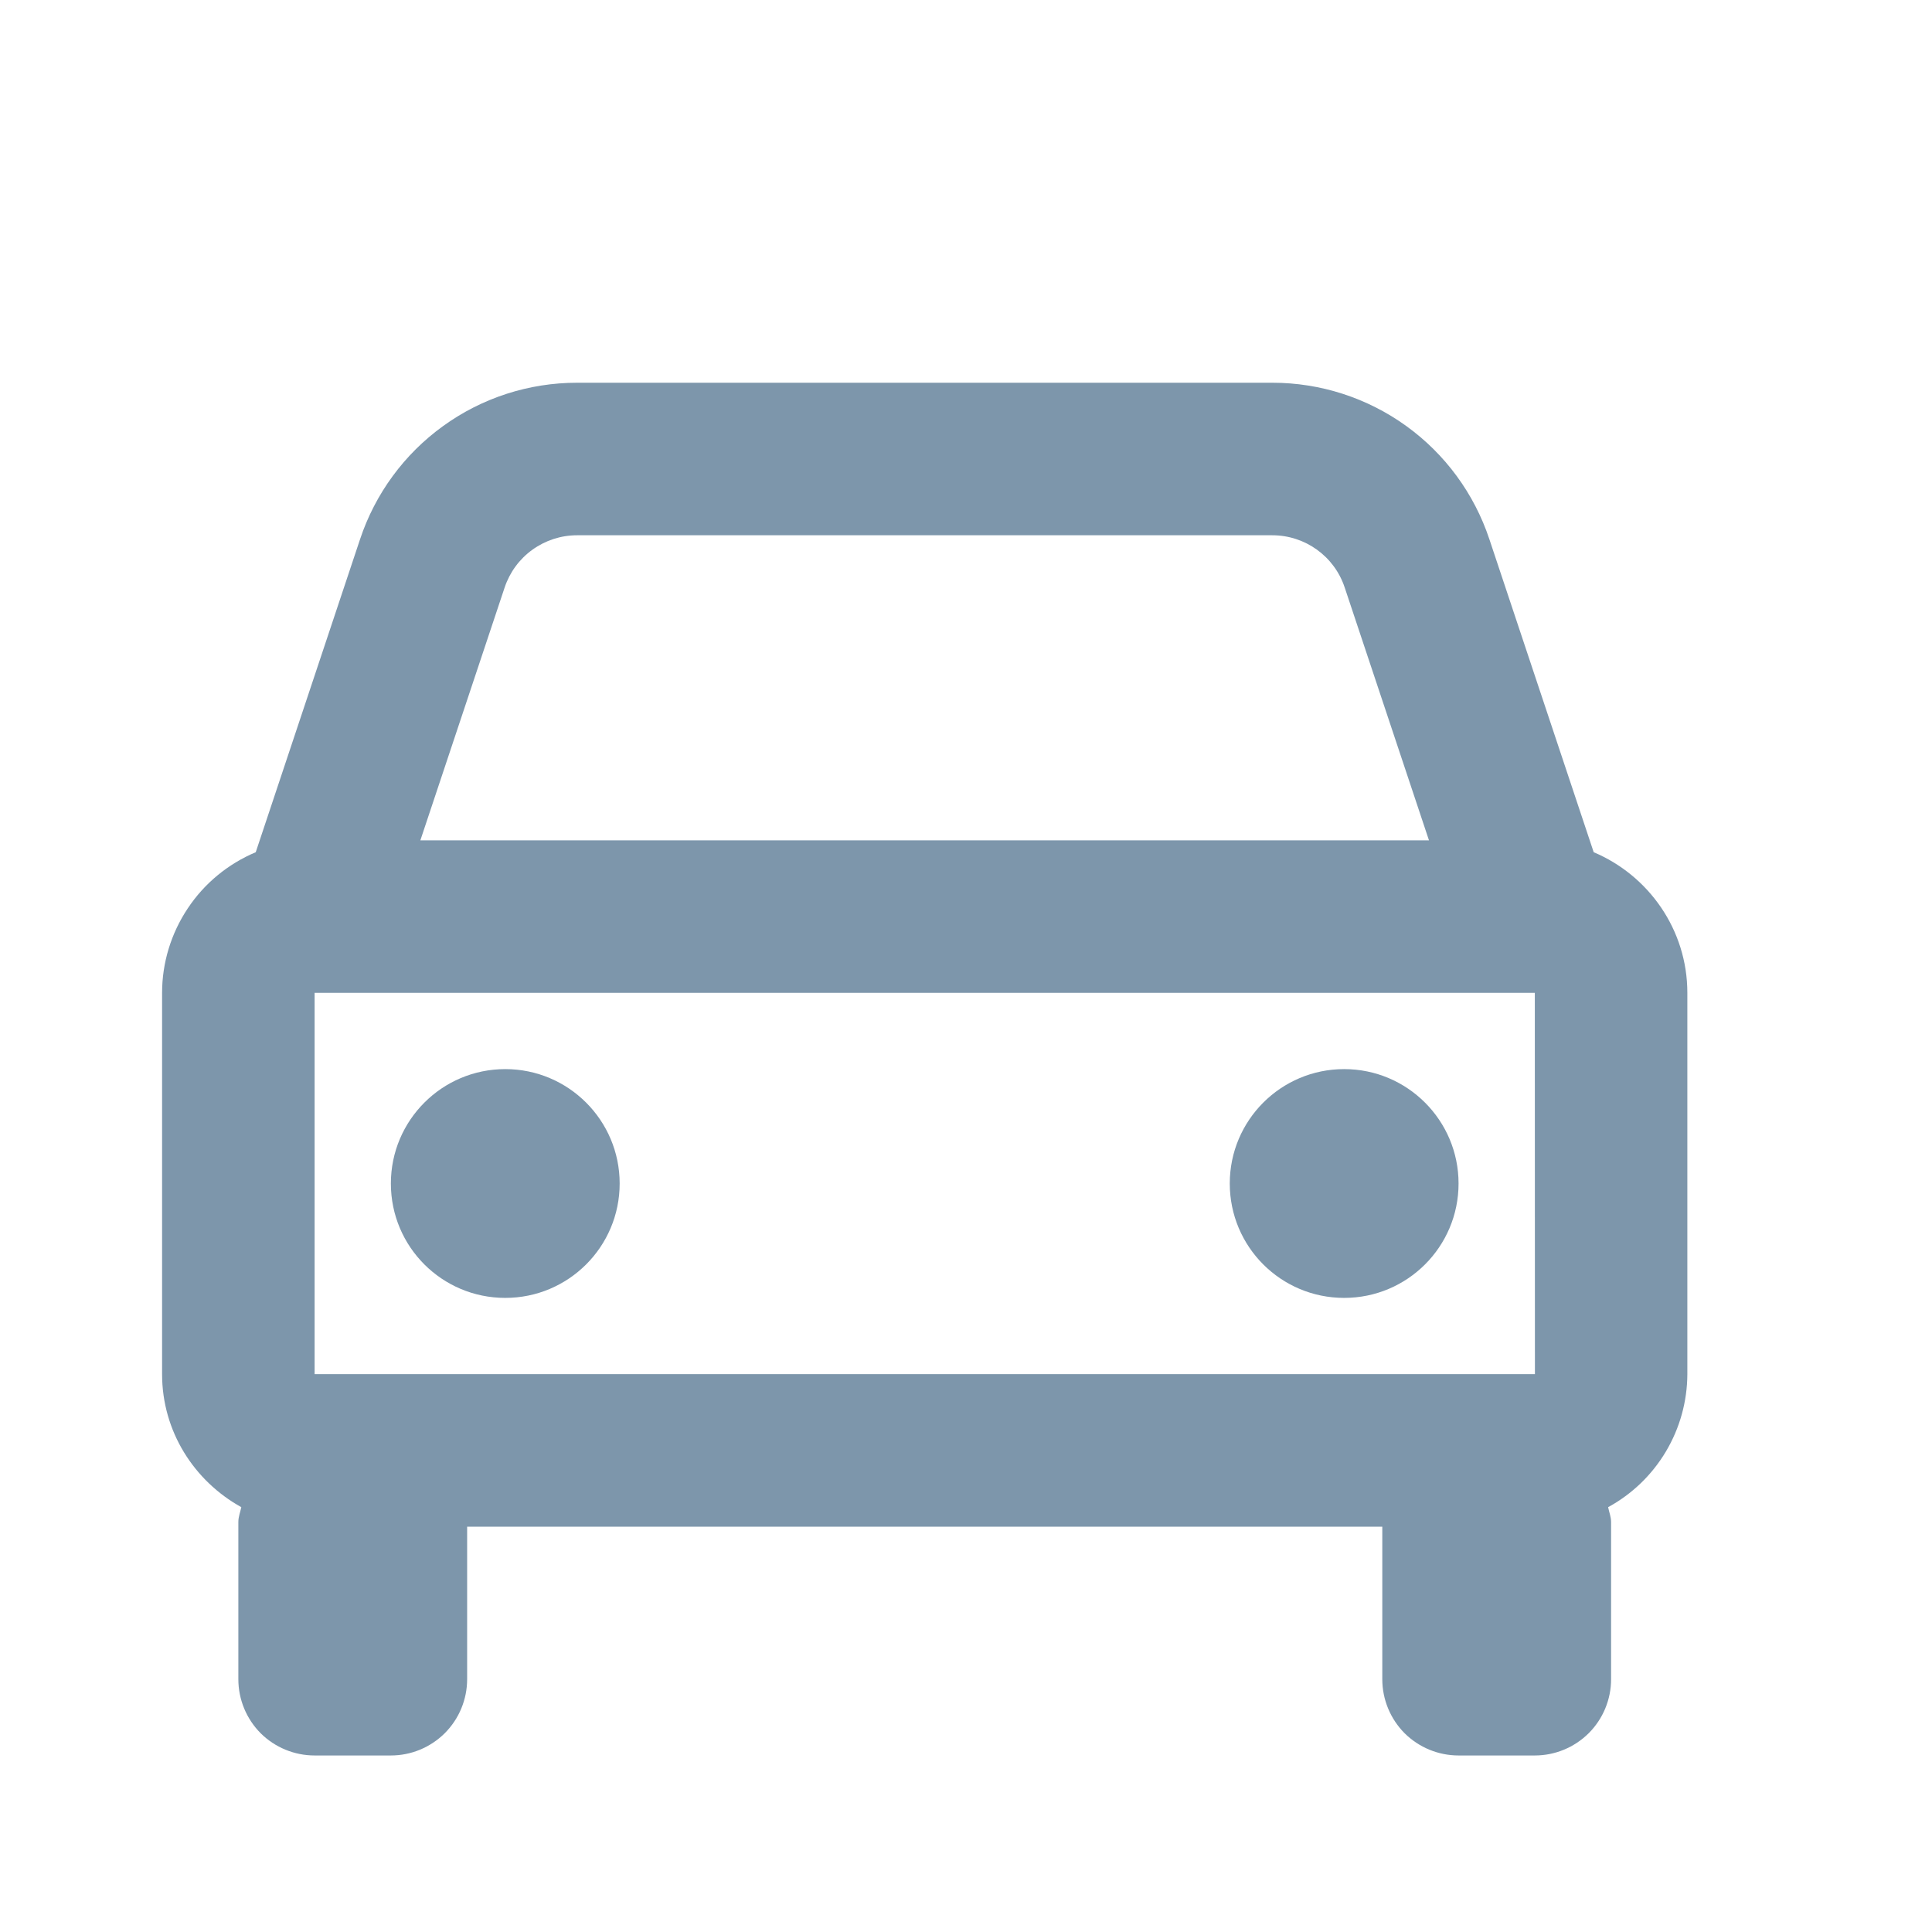 <svg width="19" height="19" viewBox="0 0 19 19" fill="#7D96AB" xmlns="http://www.w3.org/2000/svg" class="ico-svg"><path d="M15.673 8.381L14.647 5.303C14.498 4.855 14.212 4.465 13.829 4.189C13.445 3.912 12.985 3.764 12.513 3.764H5.675C5.202 3.764 4.742 3.912 4.359 4.189C3.976 4.465 3.69 4.855 3.541 5.303L2.515 8.381C2.242 8.496 2.009 8.688 1.846 8.934C1.682 9.18 1.594 9.469 1.594 9.764V13.514C1.594 14.079 1.911 14.566 2.373 14.822C2.363 14.871 2.344 14.916 2.344 14.968V16.514C2.344 16.713 2.423 16.904 2.563 17.045C2.704 17.185 2.895 17.264 3.094 17.264H3.844C4.043 17.264 4.233 17.185 4.374 17.045C4.515 16.904 4.594 16.713 4.594 16.514V15.014H13.594V16.514C13.594 16.713 13.673 16.904 13.813 17.045C13.954 17.185 14.145 17.264 14.344 17.264H15.094C15.293 17.264 15.483 17.185 15.624 17.045C15.765 16.904 15.844 16.713 15.844 16.514V14.968C15.844 14.916 15.824 14.87 15.815 14.822C16.05 14.694 16.246 14.505 16.383 14.275C16.52 14.045 16.593 13.782 16.594 13.514V9.764C16.594 9.143 16.213 8.609 15.673 8.381ZM3.094 13.514V9.764H15.094L15.095 13.514H3.094ZM5.675 5.264H12.512C12.835 5.264 13.122 5.47 13.224 5.777L14.053 8.264H4.134L4.963 5.777C5.013 5.628 5.108 5.498 5.236 5.406C5.364 5.314 5.517 5.264 5.675 5.264Z"/><path d="M4.969 12.764C5.59 12.764 6.094 12.261 6.094 11.639C6.094 11.018 5.59 10.514 4.969 10.514C4.347 10.514 3.844 11.018 3.844 11.639C3.844 12.261 4.347 12.764 4.969 12.764Z"/><path d="M13.219 12.764C13.84 12.764 14.344 12.261 14.344 11.639C14.344 11.018 13.84 10.514 13.219 10.514C12.597 10.514 12.094 11.018 12.094 11.639C12.094 12.261 12.597 12.764 13.219 12.764Z"/></svg>